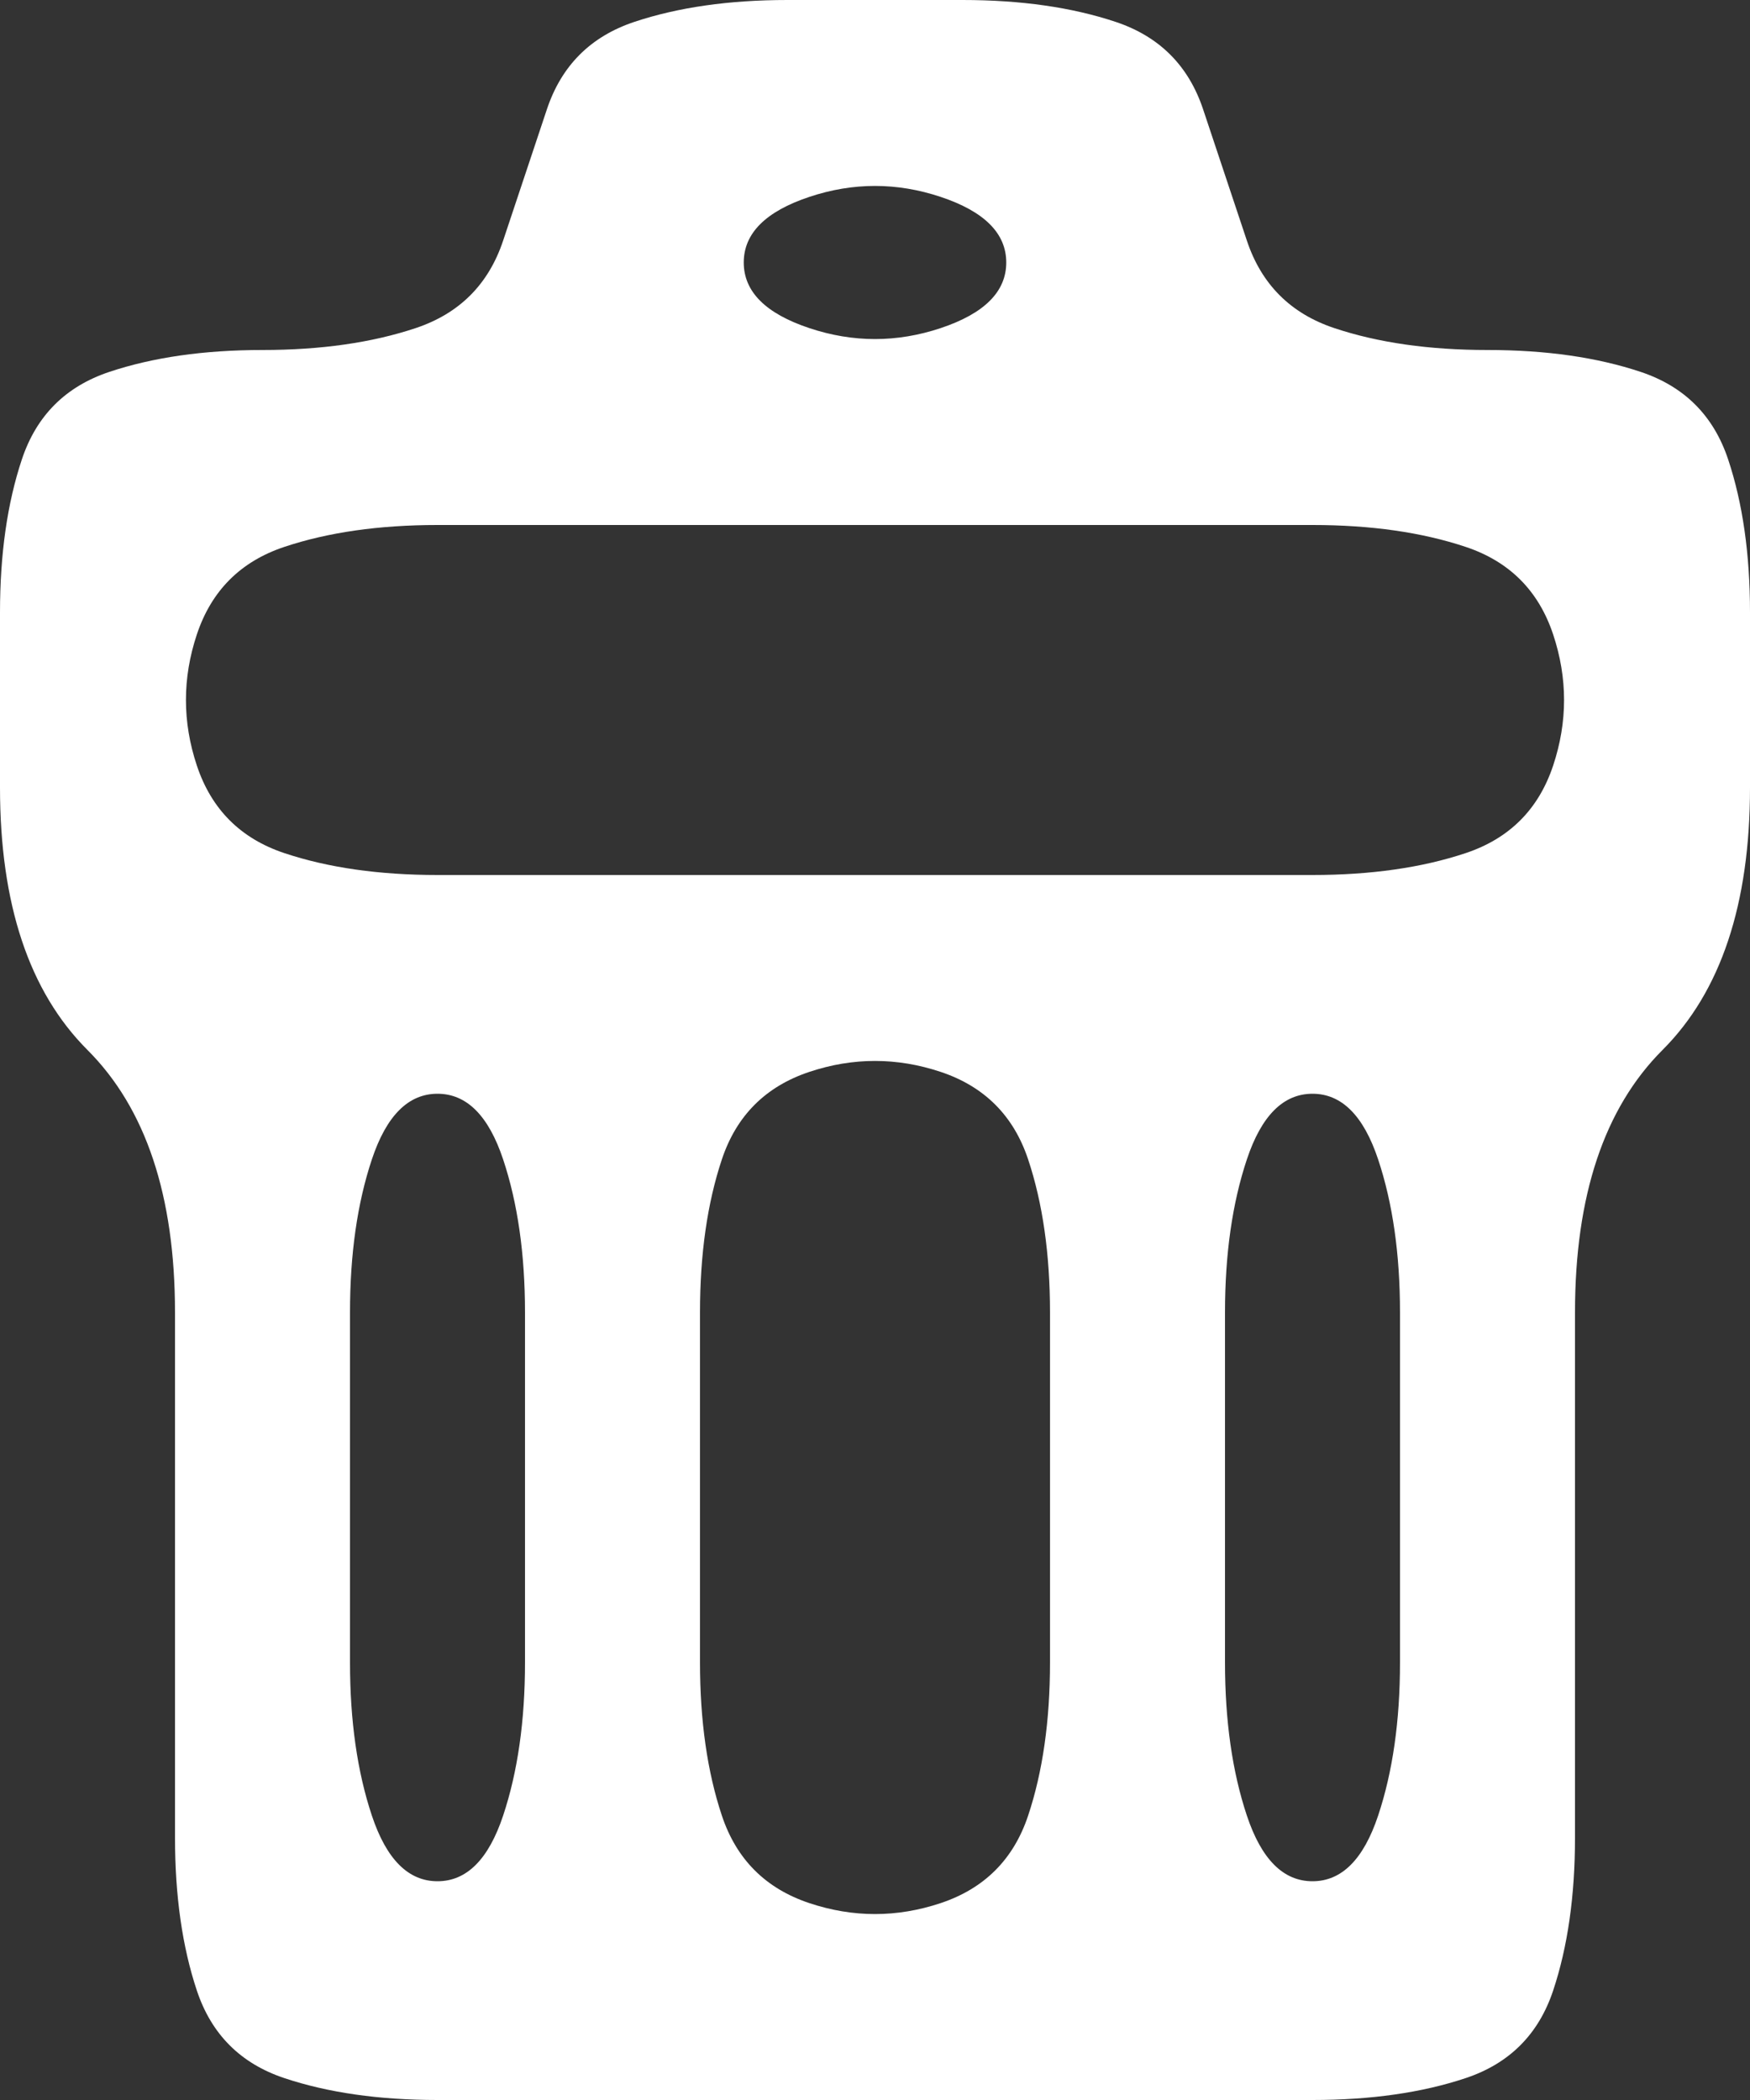 <?xml version="1.0" encoding="UTF-8" standalone="no"?>
<!-- Created with Inkscape (http://www.inkscape.org/) -->

<svg
   xmlns:dc="http://purl.org/dc/elements/1.1/"
   xmlns:cc="http://creativecommons.org/ns#"
   xmlns:rdf="http://www.w3.org/1999/02/22-rdf-syntax-ns#"
   xmlns:svg="http://www.w3.org/2000/svg"
   xmlns="http://www.w3.org/2000/svg"
   xmlns:sodipodi="http://sodipodi.sourceforge.net/DTD/sodipodi-0.dtd"
   xmlns:inkscape="http://www.inkscape.org/namespaces/inkscape"
   version="1.1"
   id="svg2"
   width="10"
   height="12"
   viewBox="0 0 10 12"
   sodipodi:docname="trash.svg"
   inkscape:version="0.92.4 (f8dce91, 2019-08-02)">
  <rect x="0" y="0" width="10" height="12" fill="#333333" stroke="none"/>
  <defs
     id="defs6" />
  <sodipodi:namedview
     pagecolor="#000000"
     bordercolor="#666666"
     borderopacity="1"
     objecttolerance="10"
     gridtolerance="10"
     guidetolerance="10"
     inkscape:pageopacity="0"
     inkscape:pageshadow="2"
     inkscape:window-width="2560"
     inkscape:window-height="1318"
     id="namedview4"
     showgrid="false"
     inkscape:pagecheckerboard="true"
     inkscape:zoom="16.857143"
     inkscape:cx="-18.372881"
     inkscape:cy="5.7627119"
     inkscape:window-x="0"
     inkscape:window-y="27"
     inkscape:window-maximized="1"
     inkscape:current-layer="g26" />
  <g
     id="g26"
     transform="translate(-2,-1)">
    <path
       style="fill:#ffffff;fill-opacity:1"
       d="M 5.125,1.625 Q 5.25,1.25 5.625,1.125 6,1 6.5,1 7,1 7.5,1 8,1 8.375,1.125 8.75,1.25 8.875,1.625 9,2 9.125,2.375 9.25,2.75 9.625,2.875 10,3 10.5,3 11,3 11.375,3.125 11.75,3.25 11.875,3.625 12,4 12,4.5 12,5 12,5.5 12,6 11.875,6.375 11.75,6.75 11.5,7 11.25,7.25 11.125,7.625 11,8 11,8.5 q 0,0.5 0,1 0,0.5 0,1 0,0.5 0,1 0,0.5 -0.125,0.875 -0.125,0.375 -0.5,0.5 Q 10,13 9.5,13 9,13 8.5,13 8,13 7.5,13 7,13 6.5,13 6,13 5.5,13 5,13 4.5,13 4,13 3.625,12.875 3.25,12.75 3.125,12.375 3,12 3,11.5 3,11 3,10.5 3,10 3,9.5 3,9 3,8.5 3,8 2.875,7.625 2.75,7.25 2.5,7 2.25,6.75 2.125,6.375 2,6 2,5.5 2,5 2,4.5 2,4 2.125,3.625 2.25,3.25 2.625,3.125 3,3 3.5,3 4,3 4.375,2.875 4.75,2.75 4.875,2.375 5,2 5.125,1.625 m -1,9.75 Q 4.25,11.75 4.5,11.75 4.75,11.75 4.875,11.375 5,11 5,10.5 5,10 5,9.5 5,9 5,8.5 5,8 4.875,7.625 4.75,7.25 4.5,7.25 4.25,7.25 4.125,7.625 4,8 4,8.5 q 0,0.5 0,1 0,0.5 0,1 0,0.5 0.125,0.875 m 2.5,0.5 Q 7,12 7.375,11.875 7.75,11.75 7.875,11.375 8,11 8,10.5 8,10 8,9.5 8,9 8,8.5 8,8 7.875,7.625 7.75,7.25 7.375,7.125 7,7 6.625,7.125 6.25,7.25 6.125,7.625 6,8 6,8.5 q 0,0.5 0,1 0,0.5 0,1 0,0.5 0.125,0.875 0.125,0.375 0.5,0.5 m 2.5,-0.5 Q 9.25,11.75 9.5,11.75 9.75,11.75 9.875,11.375 10,11 10,10.5 10,10 10,9.5 10,9 10,8.5 10,8 9.875,7.625 9.75,7.25 9.5,7.25 9.25,7.25 9.125,7.625 9,8 9,8.5 9,9 9,9.5 9,10 9,10.5 9,11 9.125,11.375 M 9.5,6 Q 10,6 10.375,5.875 10.75,5.75 10.875,5.375 11,5 10.875,4.625 10.75,4.25 10.375,4.125 10,4 9.5,4 9,4 8.5,4 8,4 7.5,4 7,4 6.5,4 6,4 5.5,4 5,4 4.5,4 4,4 3.625,4.125 3.25,4.25 3.125,4.625 3,5 3.125,5.375 3.25,5.75 3.625,5.875 4,6 4.5,6 5,6 5.5,6 6,6 6.5,6 7,6 7.5,6 8,6 8.5,6 9,6 9.5,6 M 6.625,2.875 Q 7,3 7.375,2.875 7.75,2.75 7.75,2.5 7.75,2.25 7.375,2.125 7,2 6.625,2.125 6.25,2.25 6.25,2.5 q 0,0.25 0.375,0.375"
       id="path14"
       inkscape:connector-curvature="0" />
  </g>
</svg>
